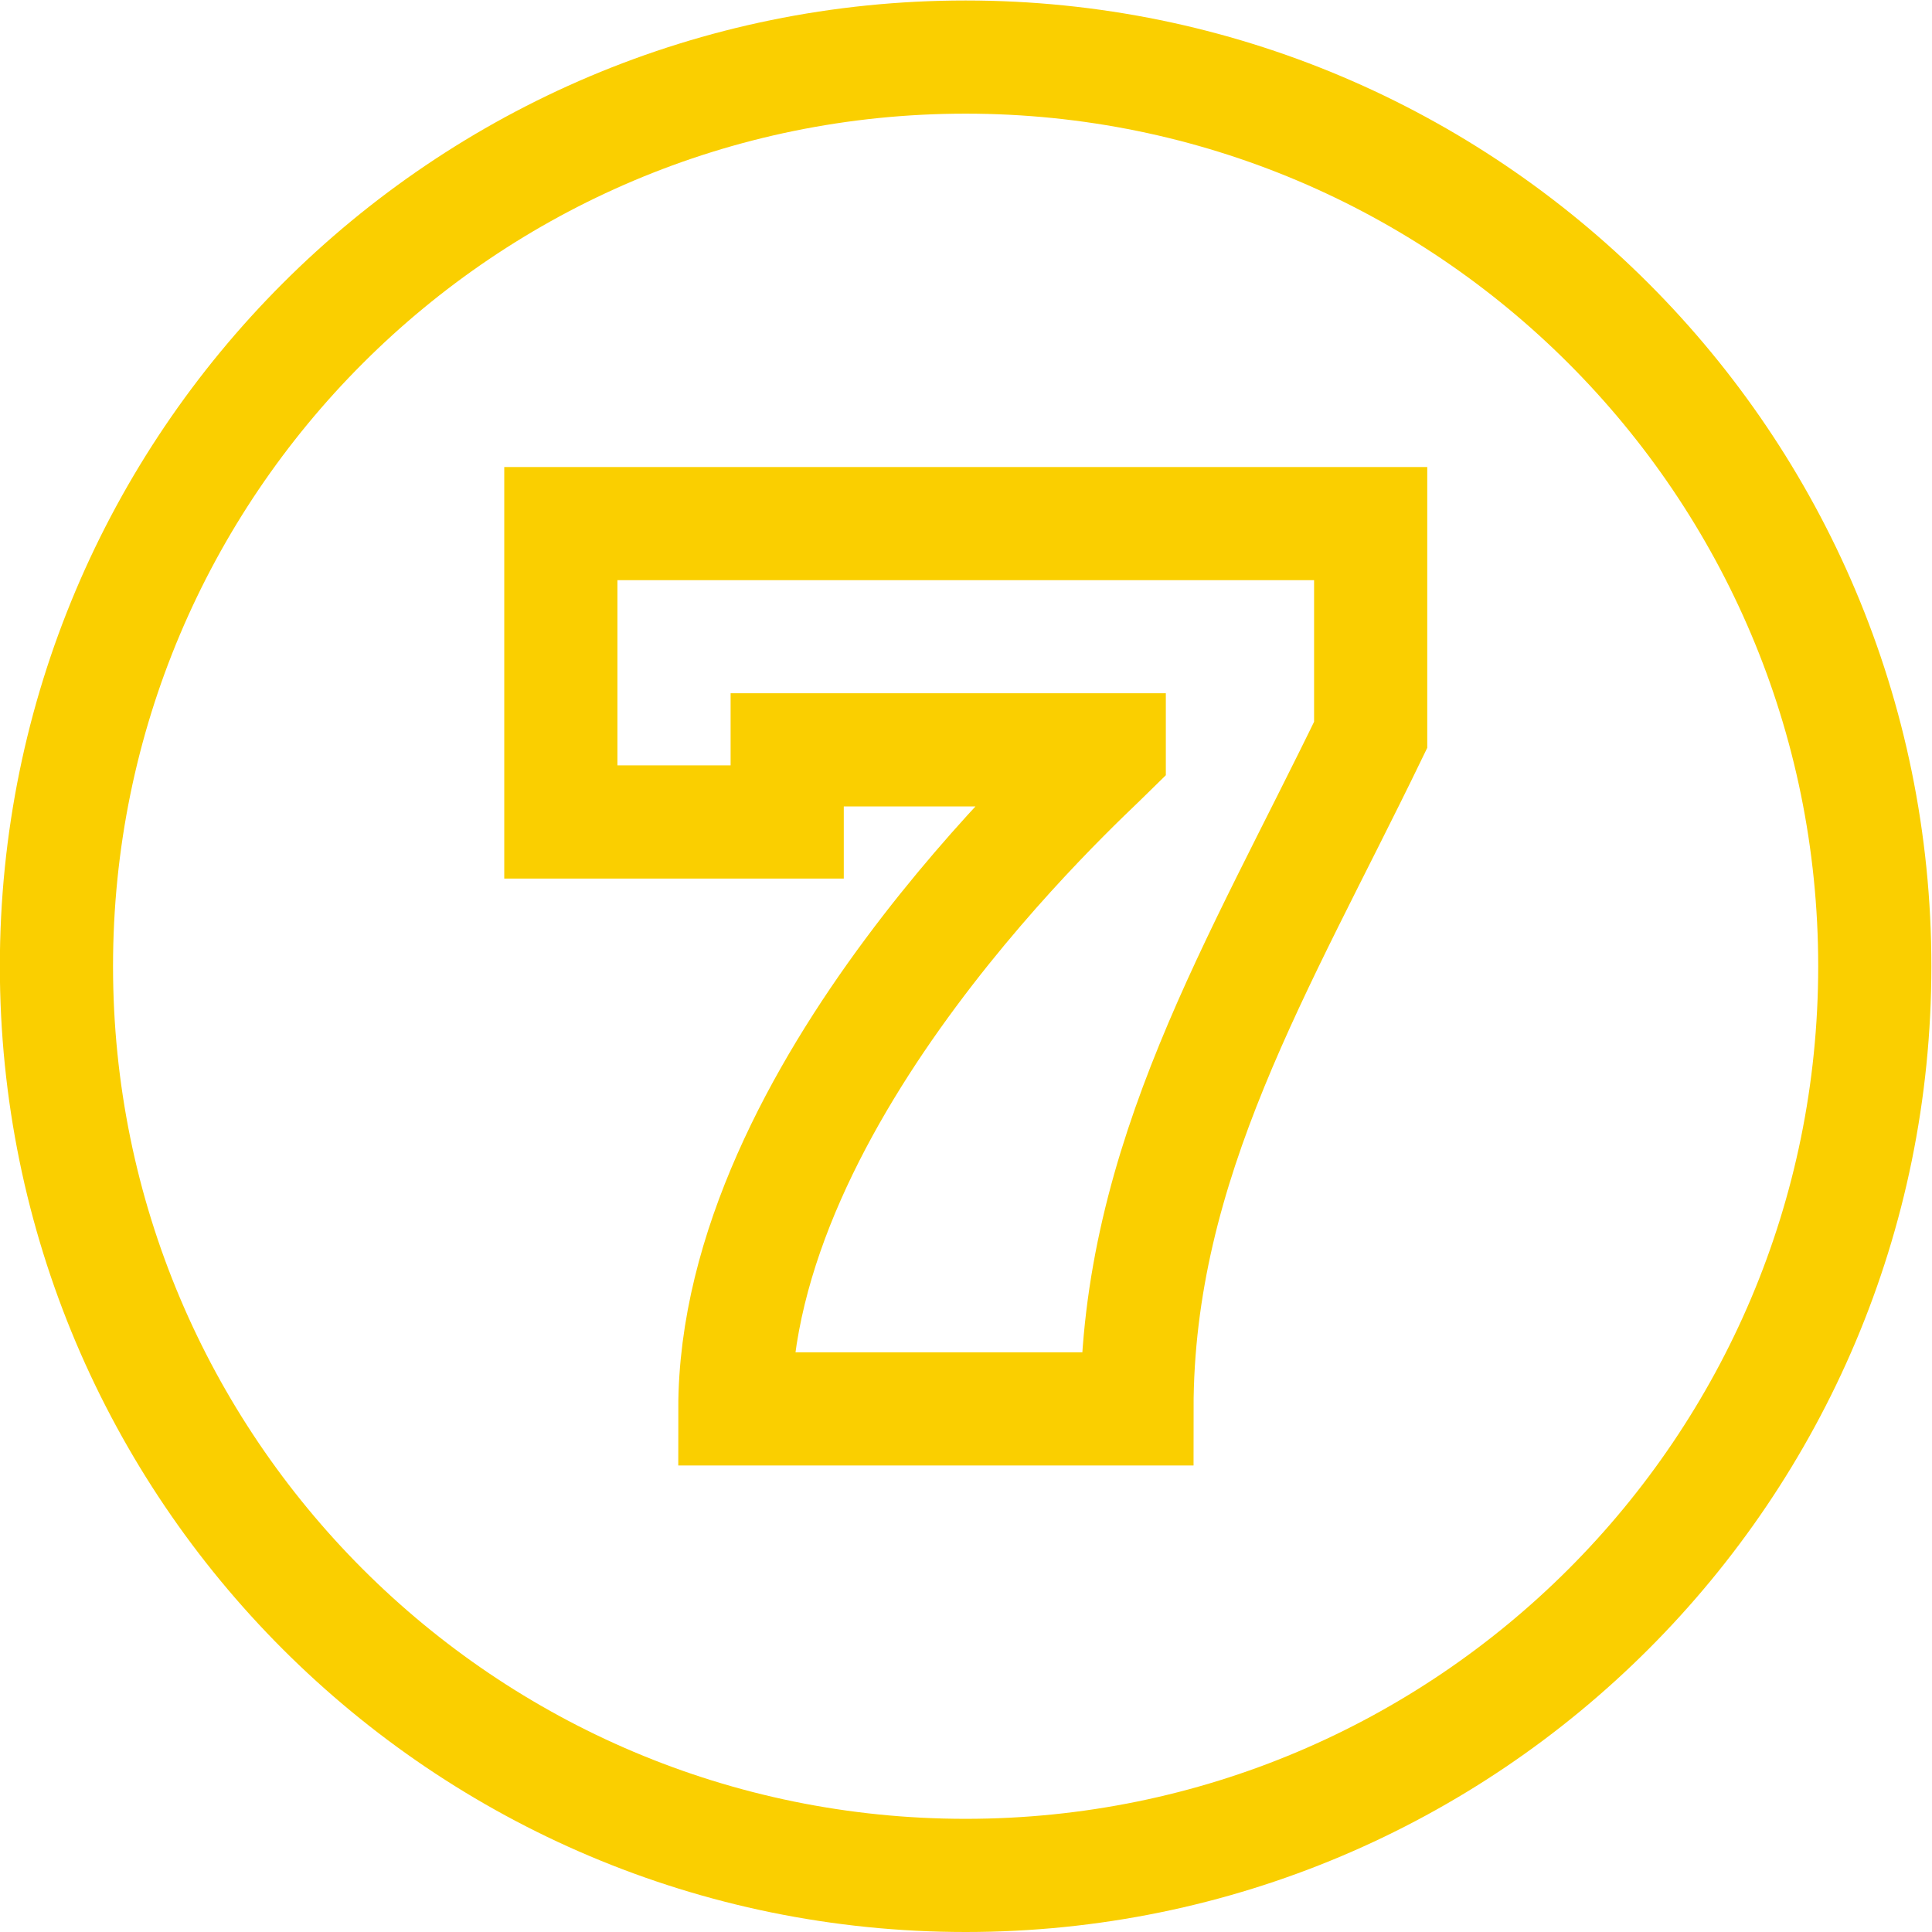 <svg version="1.1" id="svg984" xml:space="preserve" width="300" height="300" viewBox="0 0 682.667 682.667" xmlns="http://www.w3.org/2000/svg" xmlns:svg="http://www.w3.org/2000/svg" xmlns:xlink="http://www.w3.org/1999/xlink" xmlns:svgjs="http://svgjs.dev/svgjs"><g transform="matrix(1,0,0,1,0,0)"><defs id="defs988"><clipPath clipPathUnits="userSpaceOnUse" id="clipPath998"><path d="M 0,512 H 512 V 0 H 0 Z" id="path996" fill="#facf00ff" data-original-color="#000000ff" stroke="none"/></clipPath></defs><g id="g990" transform="matrix(1.333,0,0,-1.333,0,682.667)"><g id="g992"><g id="g994" clip-path="url(#clipPath998)"><g id="g1000" transform="translate(363.333,373.334)"><path d="m 0,0 h -214.666 v -79.096 h 60 v 19.119 h 85.368 v -0.466 c -8.033,-7.95 -99.24,-90.341 -99.24,-174.224 H -61.95 c 0,65.632 32.344,117.534 61.95,178.674 z" style="stroke-linecap: butt; stroke-linejoin: miter; stroke-miterlimit: 10; stroke-dasharray: none; stroke-opacity: 1;" id="path1002" fill="none" stroke="#facf00ff" data-original-stroke-color="#000000ff" stroke-width="30" data-original-stroke-width="30"/></g><g id="g1004" transform="translate(496.963,256)"><path d="m 0,0 c 0,-133.101 -107.899,-241 -241,-241 -133.101,0 -241,107.899 -241,241 0,133.101 107.899,241 241,241 C -107.899,241 0,133.101 0,0 Z" style="stroke-linecap: butt; stroke-linejoin: miter; stroke-miterlimit: 10; stroke-dasharray: none; stroke-opacity: 1;" id="path1006" fill="none" stroke="#facf00ff" data-original-stroke-color="#000000ff" stroke-width="30" data-original-stroke-width="30"/></g></g></g></g></g></svg>